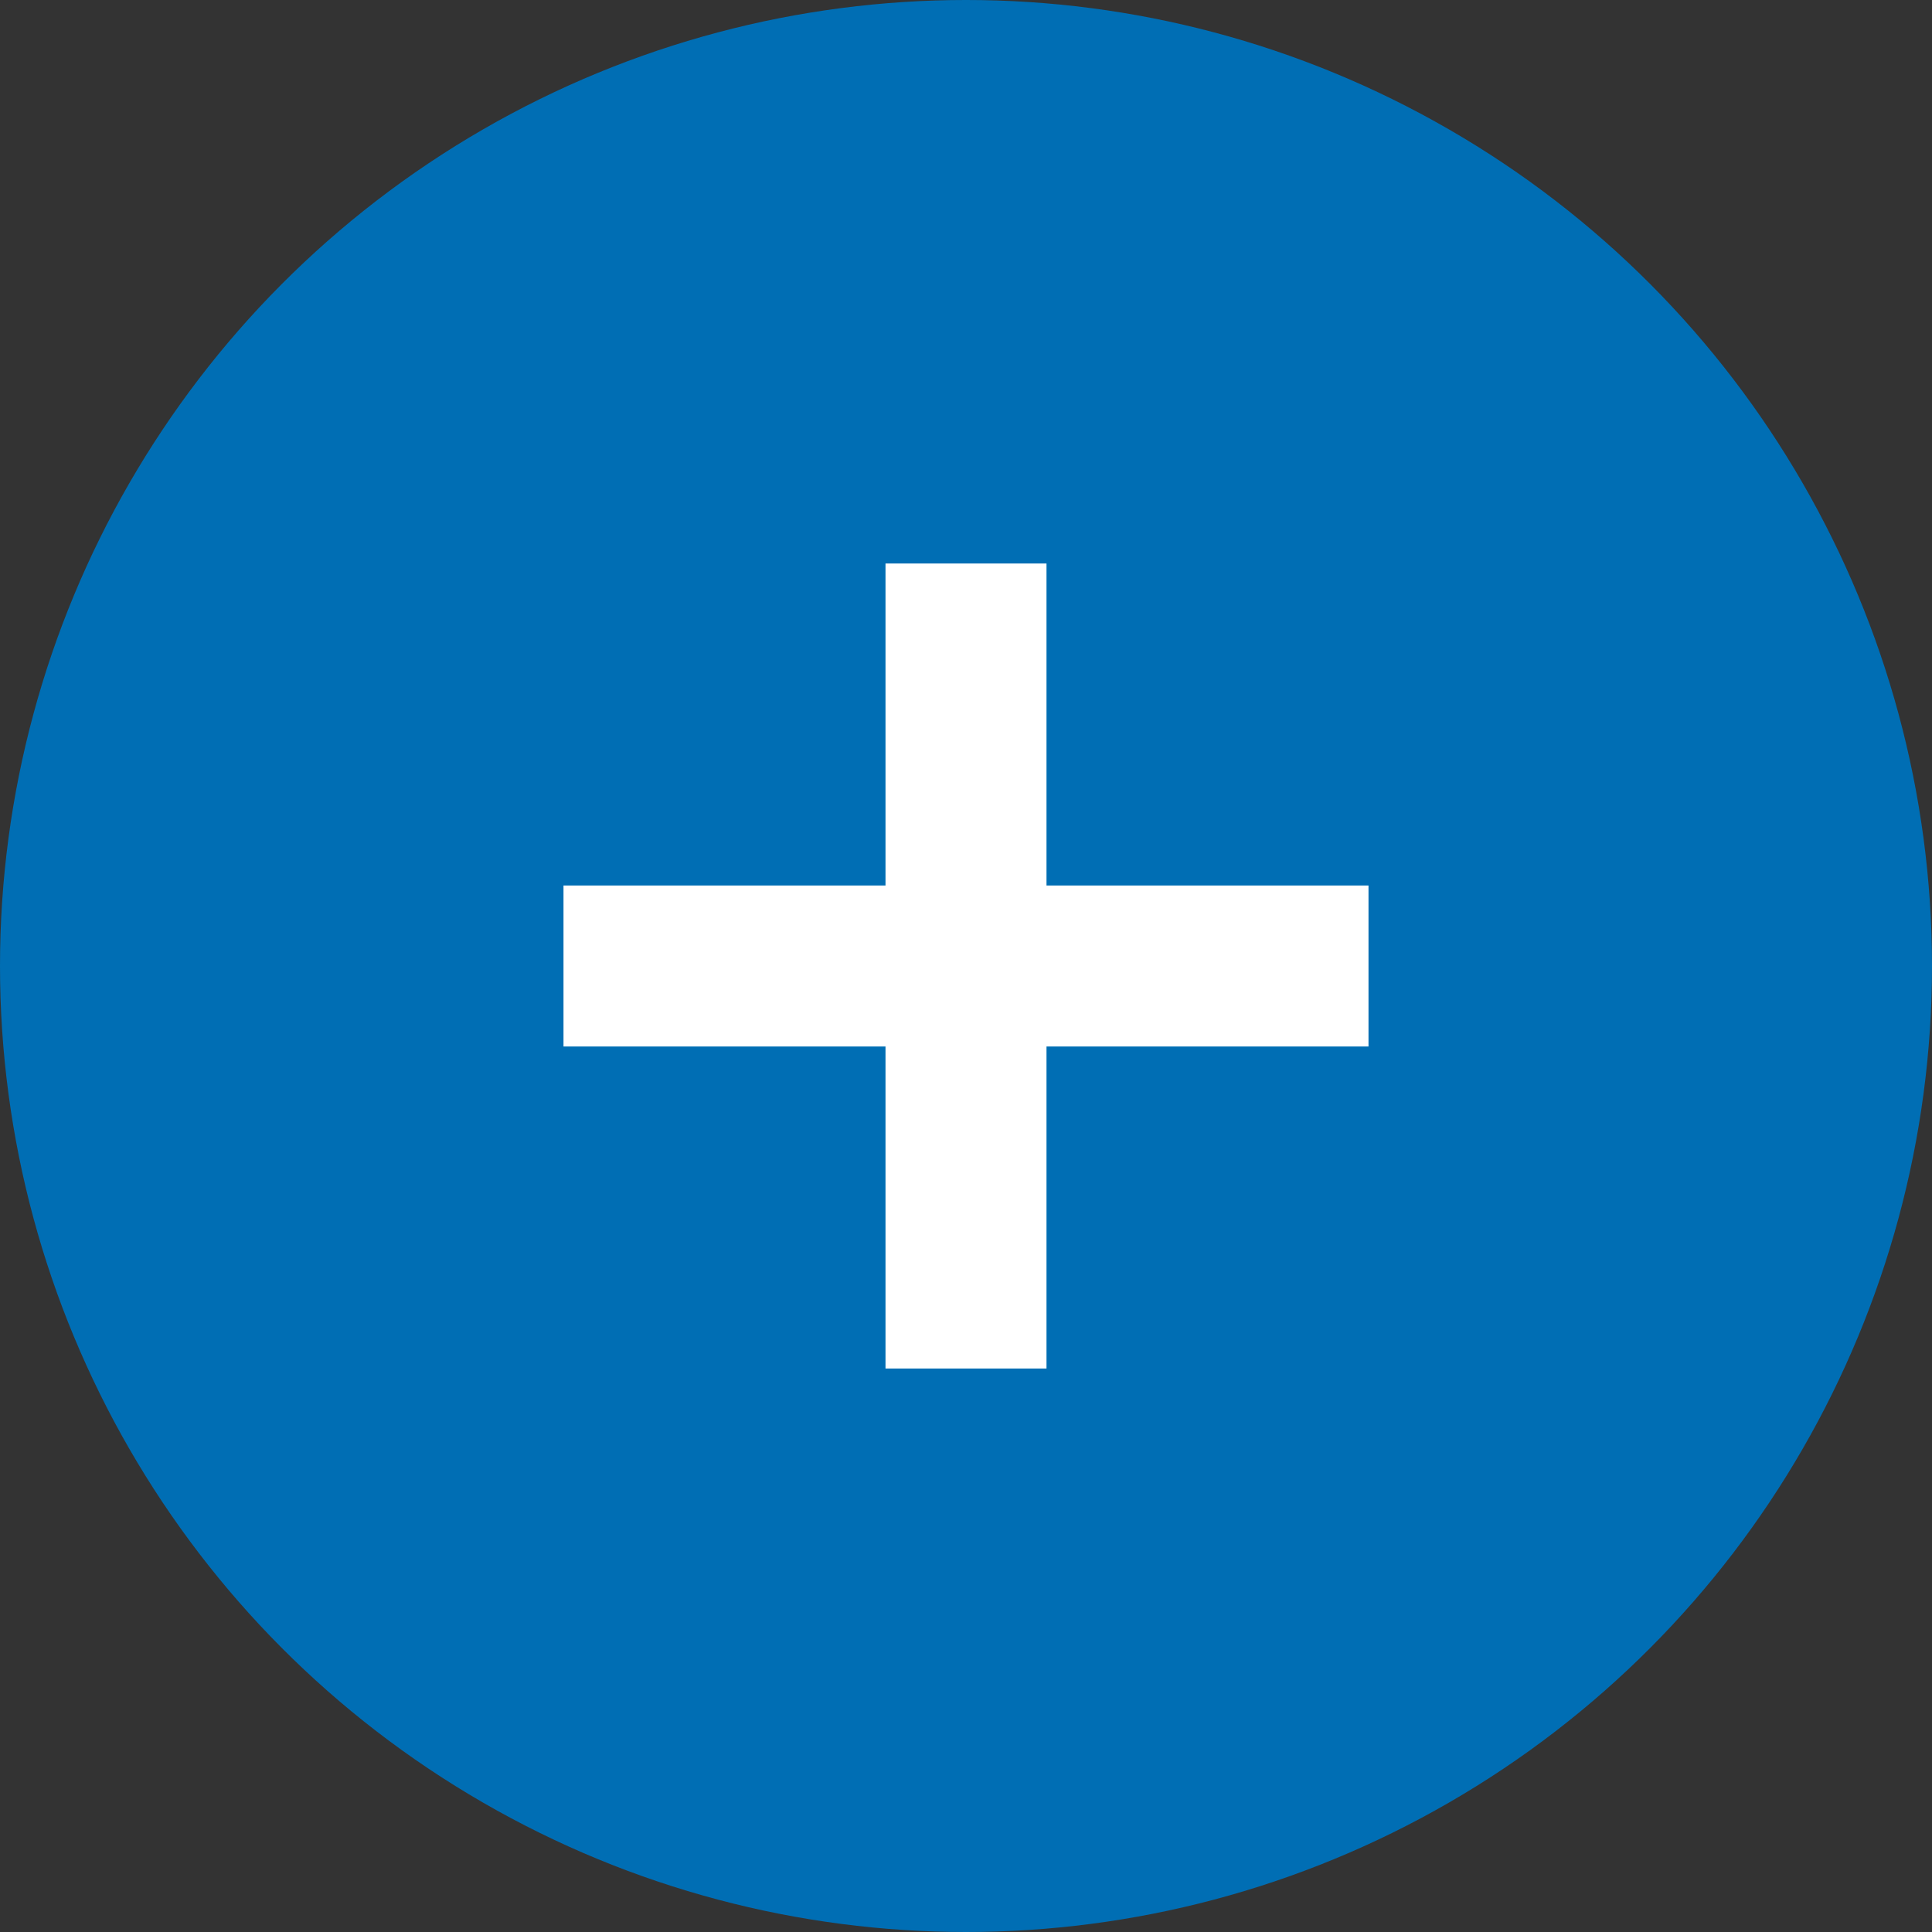 <svg xmlns="http://www.w3.org/2000/svg" width="24" height="24" viewBox="0 0 24 24">
  <rect x="0" y="0" width="24" height="24" fill="#333333" stroke="none"/>
  <g id="_" data-name="+" transform="translate(-511 -1758)">
    <circle id="Ellipse_8" data-name="Ellipse 8" cx="12" cy="12" r="12" transform="translate(511 1758)" fill="#006eb4"/>
    <g id="Groupe_53" data-name="Groupe 53" transform="translate(241.701 574.701)">
      <rect id="Rectangle_30" data-name="Rectangle 30" width="2" height="10" transform="translate(280.299 1190.299)" fill="#fff"/>
      <rect id="Rectangle_41" data-name="Rectangle 41" width="2" height="10" transform="translate(286.299 1194.299) rotate(90)" fill="#fff"/>
    </g>
  </g>
</svg>
